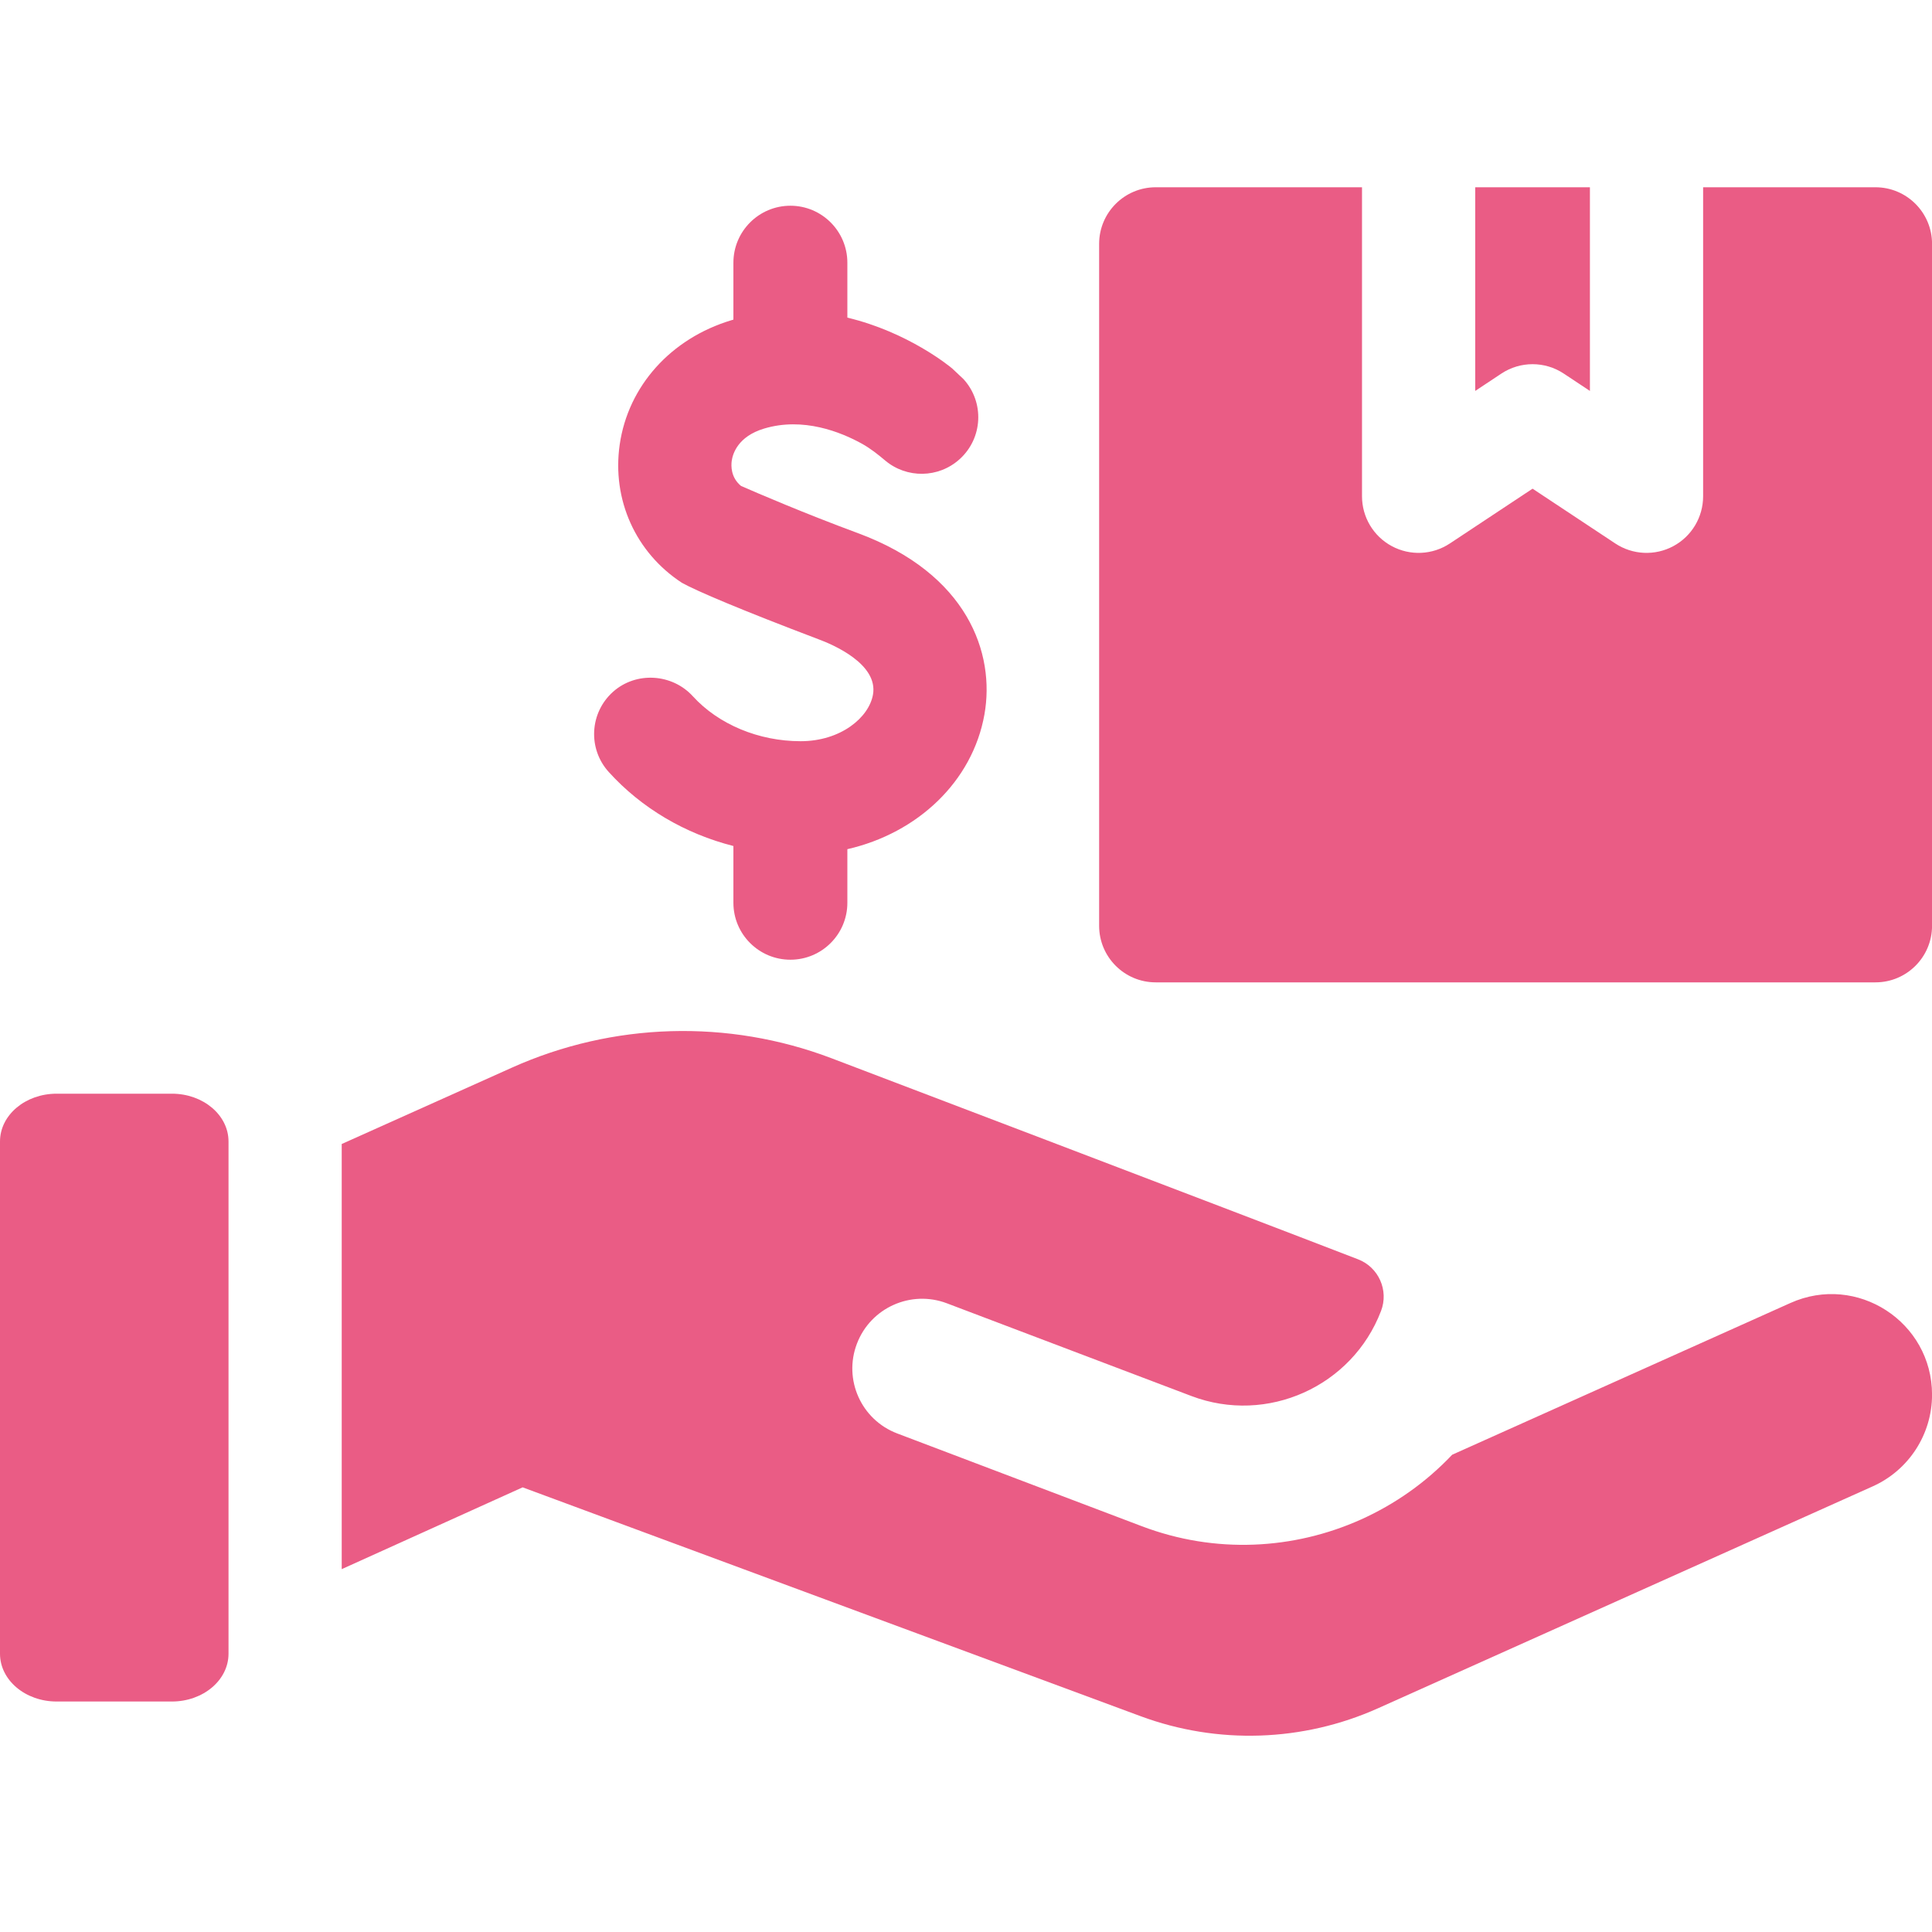 <svg version="1.0" preserveAspectRatio="xMidYMid meet" height="200" viewBox="0 0 150 150" zoomAndPan="magnify" width="200" xmlns:xlink="http://www.w3.org/1999/xlink" xmlns="http://www.w3.org/2000/svg"><defs><clipPath id="c82fbbde40"><path clip-rule="nonzero" d="M 114 14.531 L 124 14.531 L 124 31 L 114 31 Z M 114 14.531"></path></clipPath><clipPath id="9189311515"><path clip-rule="nonzero" d="M 85 14.531 L 150 14.531 L 150 77 L 85 77 Z M 85 14.531"></path></clipPath></defs><rect fill-opacity="1" height="180" y="-15" fill="#ffffff" width="180" x="-15"></rect><rect fill-opacity="1" height="180" y="-15" fill="#ffffff" width="180" x="-15"></rect><path fill-rule="nonzero" fill-opacity="1" d="M 13.348 132.105 L 4.395 132.105 C 1.969 132.105 0 130.445 0 128.395 L 0 88.625 C 0 86.574 1.969 84.914 4.395 84.914 L 13.348 84.914 C 15.773 84.914 17.742 86.574 17.742 88.625 L 17.742 128.395 C 17.742 130.445 15.773 132.105 13.348 132.105 Z M 13.348 132.105" fill="#ea5c85"></path><path fill-rule="nonzero" fill-opacity="1" d="M 139.008 101.164 L 112.746 112.945 C 110.723 115.086 108.305 116.789 105.652 117.98 C 100.457 120.309 94.371 120.668 88.641 118.492 L 69.66 111.293 C 66.867 110.234 65.465 107.113 66.531 104.324 C 67.594 101.531 70.723 100.129 73.516 101.188 L 92.5 108.387 C 98.379 110.617 104.984 107.652 107.223 101.781 C 107.836 100.184 107.039 98.391 105.441 97.773 C 95.691 94.004 64.543 82.156 64.543 82.156 C 56.512 79.109 47.59 79.371 39.746 82.891 L 26.531 88.82 L 26.531 121.828 L 40.578 115.477 L 88.539 133.238 C 94.535 135.465 101.164 135.242 107 132.625 L 145.395 115.402 C 148.199 114.145 150.004 111.359 150.004 108.285 C 150.004 102.625 144.168 98.848 139.008 101.164 Z M 139.008 101.164" fill="#ea5c85"></path><path fill-rule="nonzero" fill-opacity="1" d="M 66.582 41.383 C 62.52 39.883 58.73 38.254 57.531 37.727 C 56.73 37.066 56.758 36.156 56.812 35.773 C 56.891 35.227 57.293 33.887 59.316 33.277 C 62.359 32.359 65.285 33.543 66.934 34.457 C 67.582 34.82 68.164 35.281 68.73 35.758 C 70.387 37.152 72.859 37.141 74.508 35.648 C 76.309 34.02 76.445 31.238 74.812 29.441 L 73.934 28.613 C 73.73 28.441 70.516 25.793 65.789 24.66 L 65.789 20.398 C 65.789 17.957 63.809 15.973 61.367 15.973 C 58.922 15.973 56.941 17.957 56.941 20.398 L 56.941 24.816 C 56.887 24.832 56.836 24.844 56.781 24.863 C 52.086 26.277 48.766 29.977 48.113 34.523 C 47.5 38.797 49.352 42.906 52.945 45.25 C 54.086 45.887 57.574 47.367 63.539 49.629 C 64.645 50.035 68.203 51.547 67.777 53.934 C 67.461 55.711 65.273 57.547 62.16 57.547 C 58.914 57.547 55.789 56.246 53.797 54.062 C 52.188 52.293 49.395 52.117 47.605 53.703 C 45.773 55.332 45.625 58.133 47.266 59.941 C 49.812 62.75 53.188 64.73 56.941 65.684 L 56.941 70.09 C 56.941 72.531 58.922 74.512 61.367 74.512 C 63.809 74.512 65.789 72.531 65.789 70.09 L 65.789 65.93 C 71.258 64.68 75.504 60.668 76.43 55.477 C 77.277 50.734 75.137 44.539 66.582 41.383 Z M 66.582 41.383" fill="#ea5c85"></path><g clip-path="url(#c82fbbde40)"><path fill-rule="nonzero" fill-opacity="1" d="M 121.414 29.008 L 123.441 30.352 L 123.441 14.539 L 114.535 14.539 L 114.535 30.352 L 116.562 29.008 C 118.031 28.031 119.945 28.031 121.414 29.008 Z M 121.414 29.008" fill="#ea5c85"></path></g><g clip-path="url(#9189311515)"><path fill-rule="nonzero" fill-opacity="1" d="M 145.609 14.539 L 132.23 14.539 L 132.23 38.531 C 132.23 40.148 131.344 41.637 129.918 42.402 C 128.496 43.168 126.762 43.09 125.41 42.195 L 118.988 37.941 L 112.566 42.195 C 111.215 43.09 109.484 43.168 108.059 42.402 C 106.633 41.637 105.746 40.148 105.746 38.531 L 105.746 14.539 L 89.73 14.539 C 87.305 14.539 85.336 16.508 85.336 18.934 L 85.336 71.875 C 85.336 74.305 87.305 76.27 89.73 76.27 L 145.609 76.27 C 148.035 76.27 150.004 74.305 150.004 71.875 L 150.004 18.934 C 150.004 16.508 148.035 14.539 145.609 14.539 Z M 145.609 14.539" fill="#ea5c85"></path></g></svg>